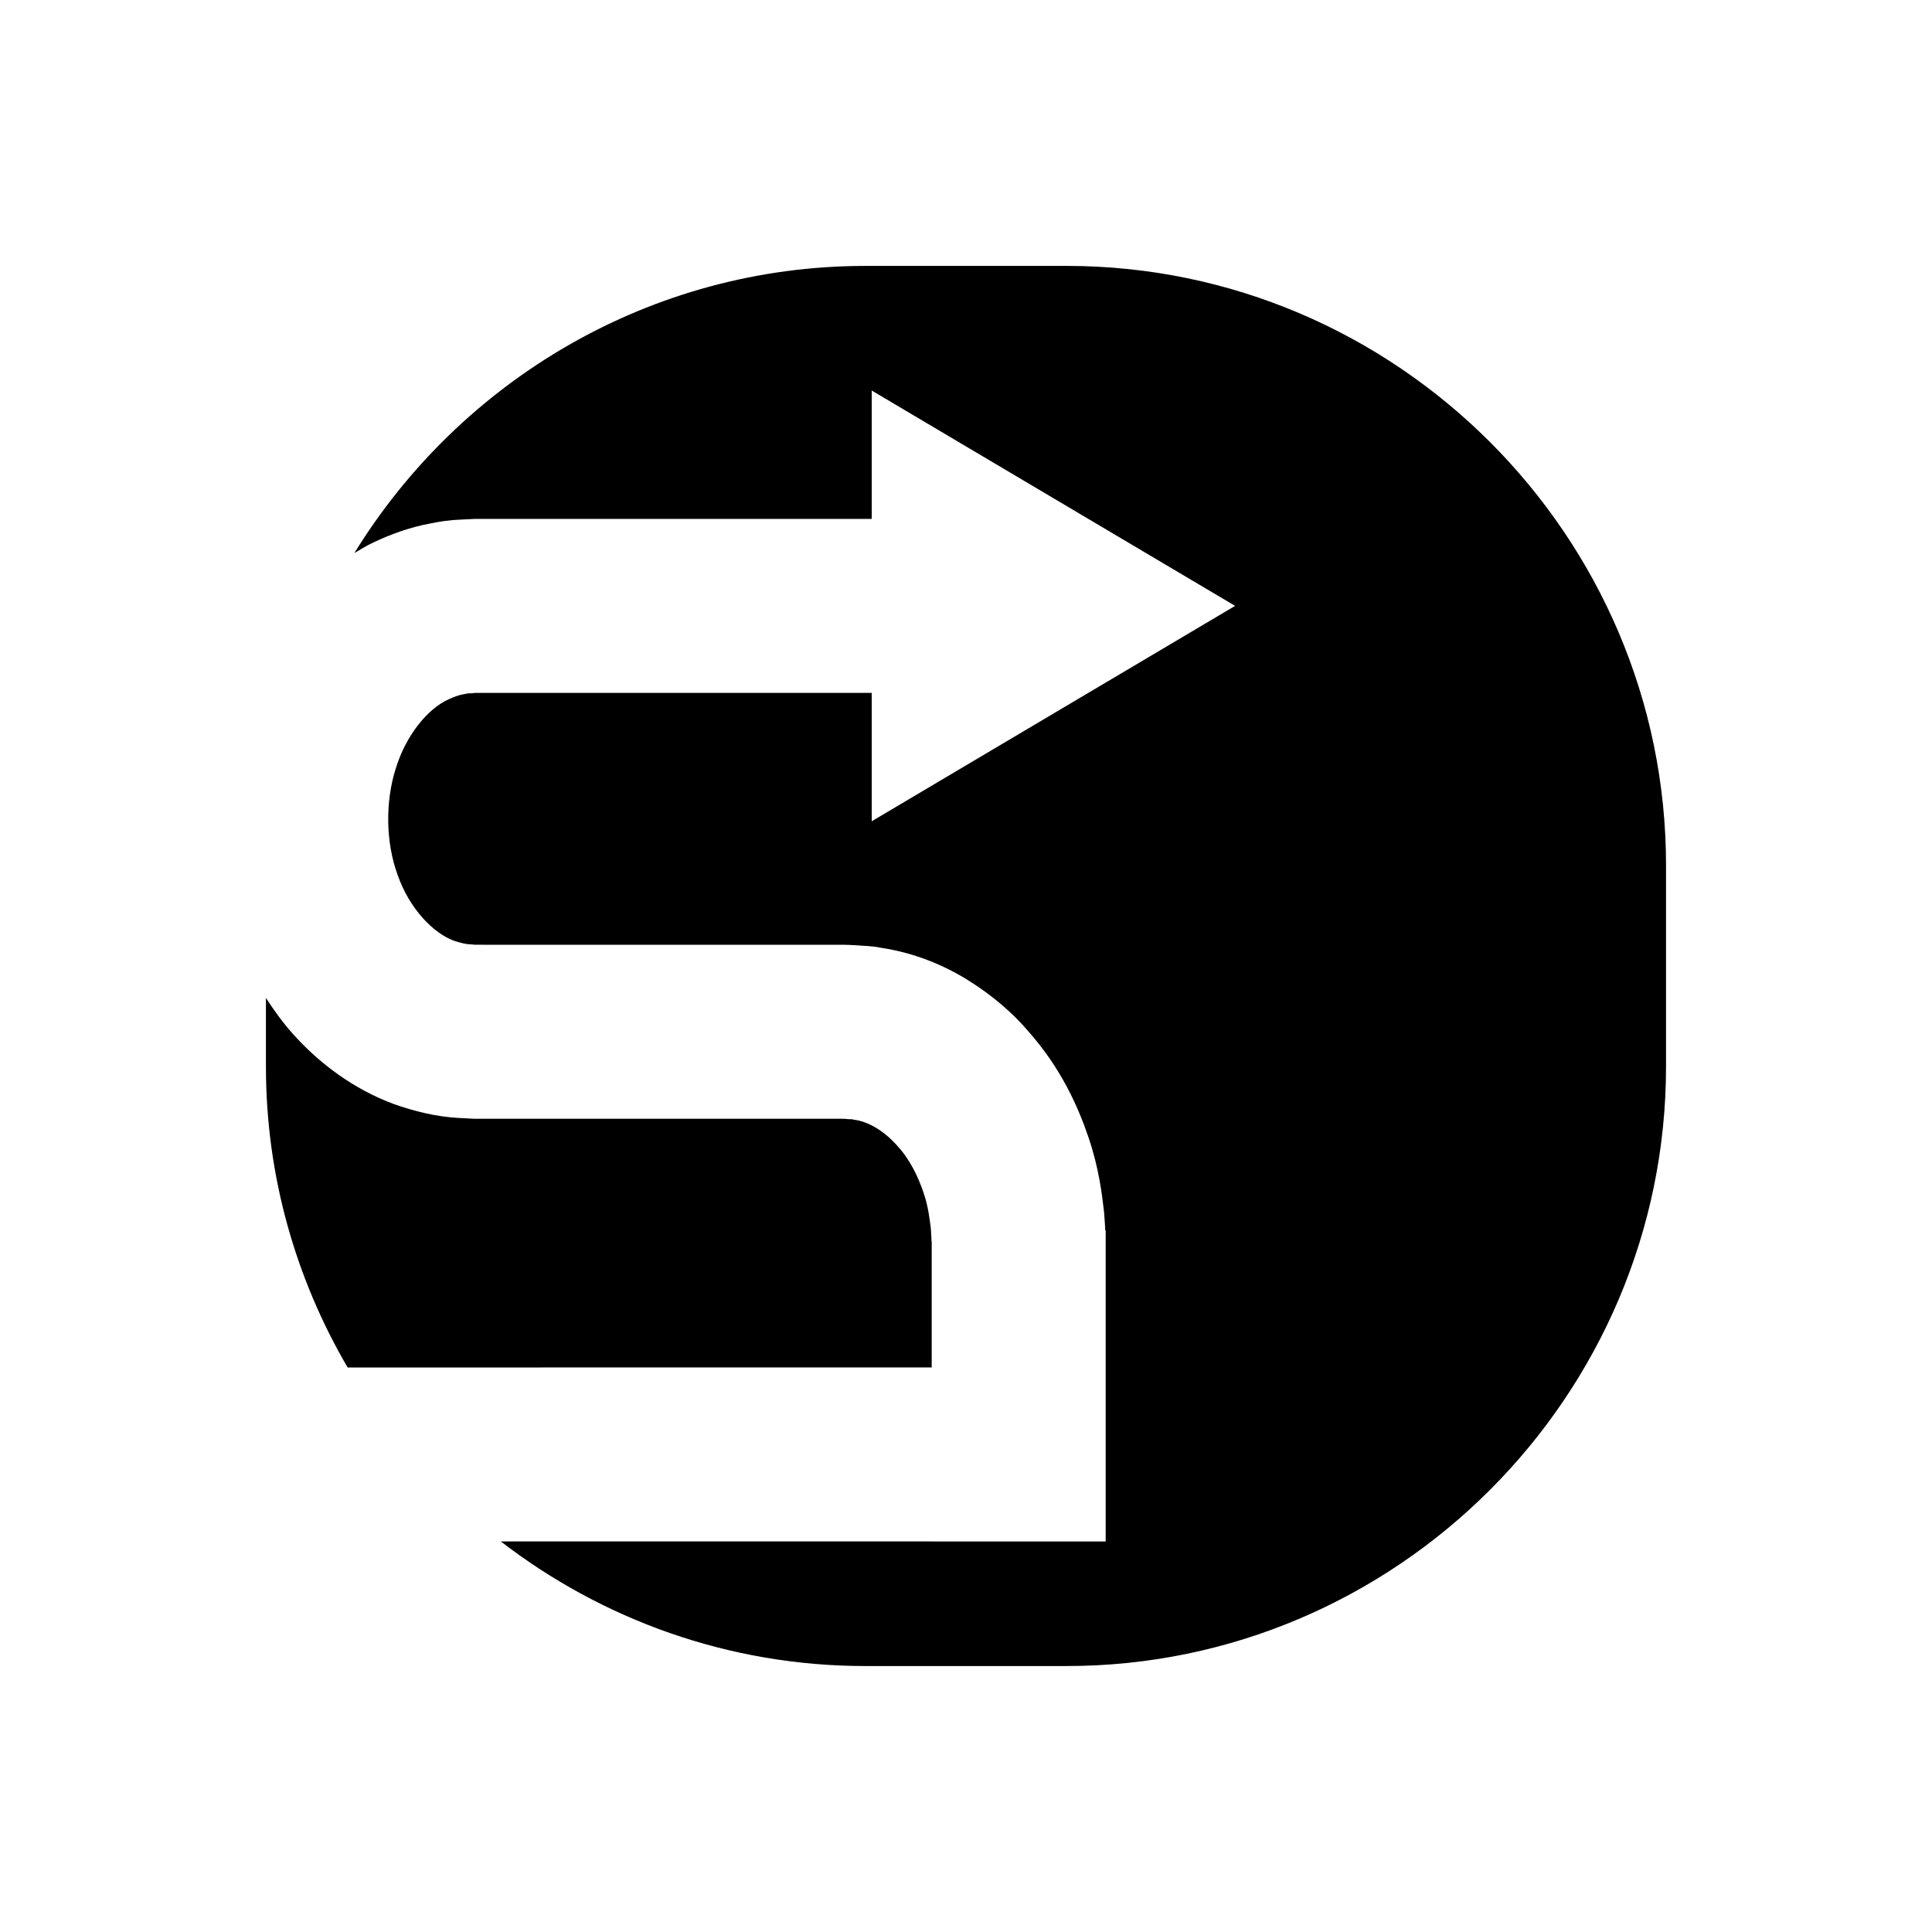<?xml version="1.0" encoding="UTF-8"?>
<!-- Uploaded to: ICON Repo, www.iconrepo.com, Generator: ICON Repo Mixer Tools -->
<svg fill="#000000" width="800px" height="800px" version="1.1" viewBox="144 144 512 512" xmlns="http://www.w3.org/2000/svg">
 <g>
  <path d="m390.91 506.39v-33.465h-0.051s-0.008-1.242-0.191-3.519c-0.312-2.242-0.625-5.621-1.98-9.504-1.309-3.844-3.406-8.422-6.754-12.094-3.269-3.738-7.469-6.566-11.695-7.09-0.523-0.207-1.086-0.062-1.633-0.148-0.383-0.012-0.312-0.082-1.074-0.082h-2.133-8.75-18.371-39.672-20.957-5.32l-2.777-0.008-4.301-0.23c-5.742-0.344-11.402-1.738-16.801-3.633-10.762-3.977-19.828-10.797-26.859-18.656-2.676-3.004-4.988-6.211-7.117-9.5v18.199c0 29.016 7.922 56.258 21.652 79.734z"/>
  <path d="m426.66 214.47h-53.312c-57.105 0-107.41 30.543-135.43 76.094 1.555-0.922 3.09-1.871 4.738-2.668 4.832-2.316 9.977-4.172 15.312-5.156 2.66-0.555 5.32-0.941 8.012-1.035l3.953-0.191h2.484 19.406 35.543 47.648v-34.02l96.301 57.07-96.301 57.078v-34.02h-47.648-35.543-19.406-2.484l-1.051 0.105c-0.668-0.035-1.32 0.086-1.973 0.25-1.324 0.191-2.641 0.727-4.012 1.344-5.508 2.449-11.309 9.488-14.016 18.336-2.801 8.777-2.695 19.578 0.523 28.289 3.102 8.848 9.438 15.434 15.074 17.43 1.434 0.418 2.801 0.863 4.219 0.879 0.352 0.016 0.703 0.051 1.055 0.102l2.57 0.012h5.32 20.957 39.672 18.371 8.75 2.133c0.66-0.008 2.133 0.074 3.156 0.129 2.246 0.168 4.488 0.195 6.652 0.652 8.773 1.297 16.699 4.547 23.188 8.605 6.508 4.055 11.934 8.754 16.094 13.664 8.586 9.734 13.027 19.727 15.84 27.969 2.809 8.305 3.566 15.051 4.109 19.609 0.195 2.223 0.289 3.918 0.34 5.098h0.113v82.41l-160.3-0.008c26.824 20.668 60.34 33.023 96.617 33.023h53.312c87.379 0 158.87-71.492 158.87-158.87v-53.312c0.004-87.379-71.488-158.87-158.86-158.87z"/>
 </g>
</svg>
